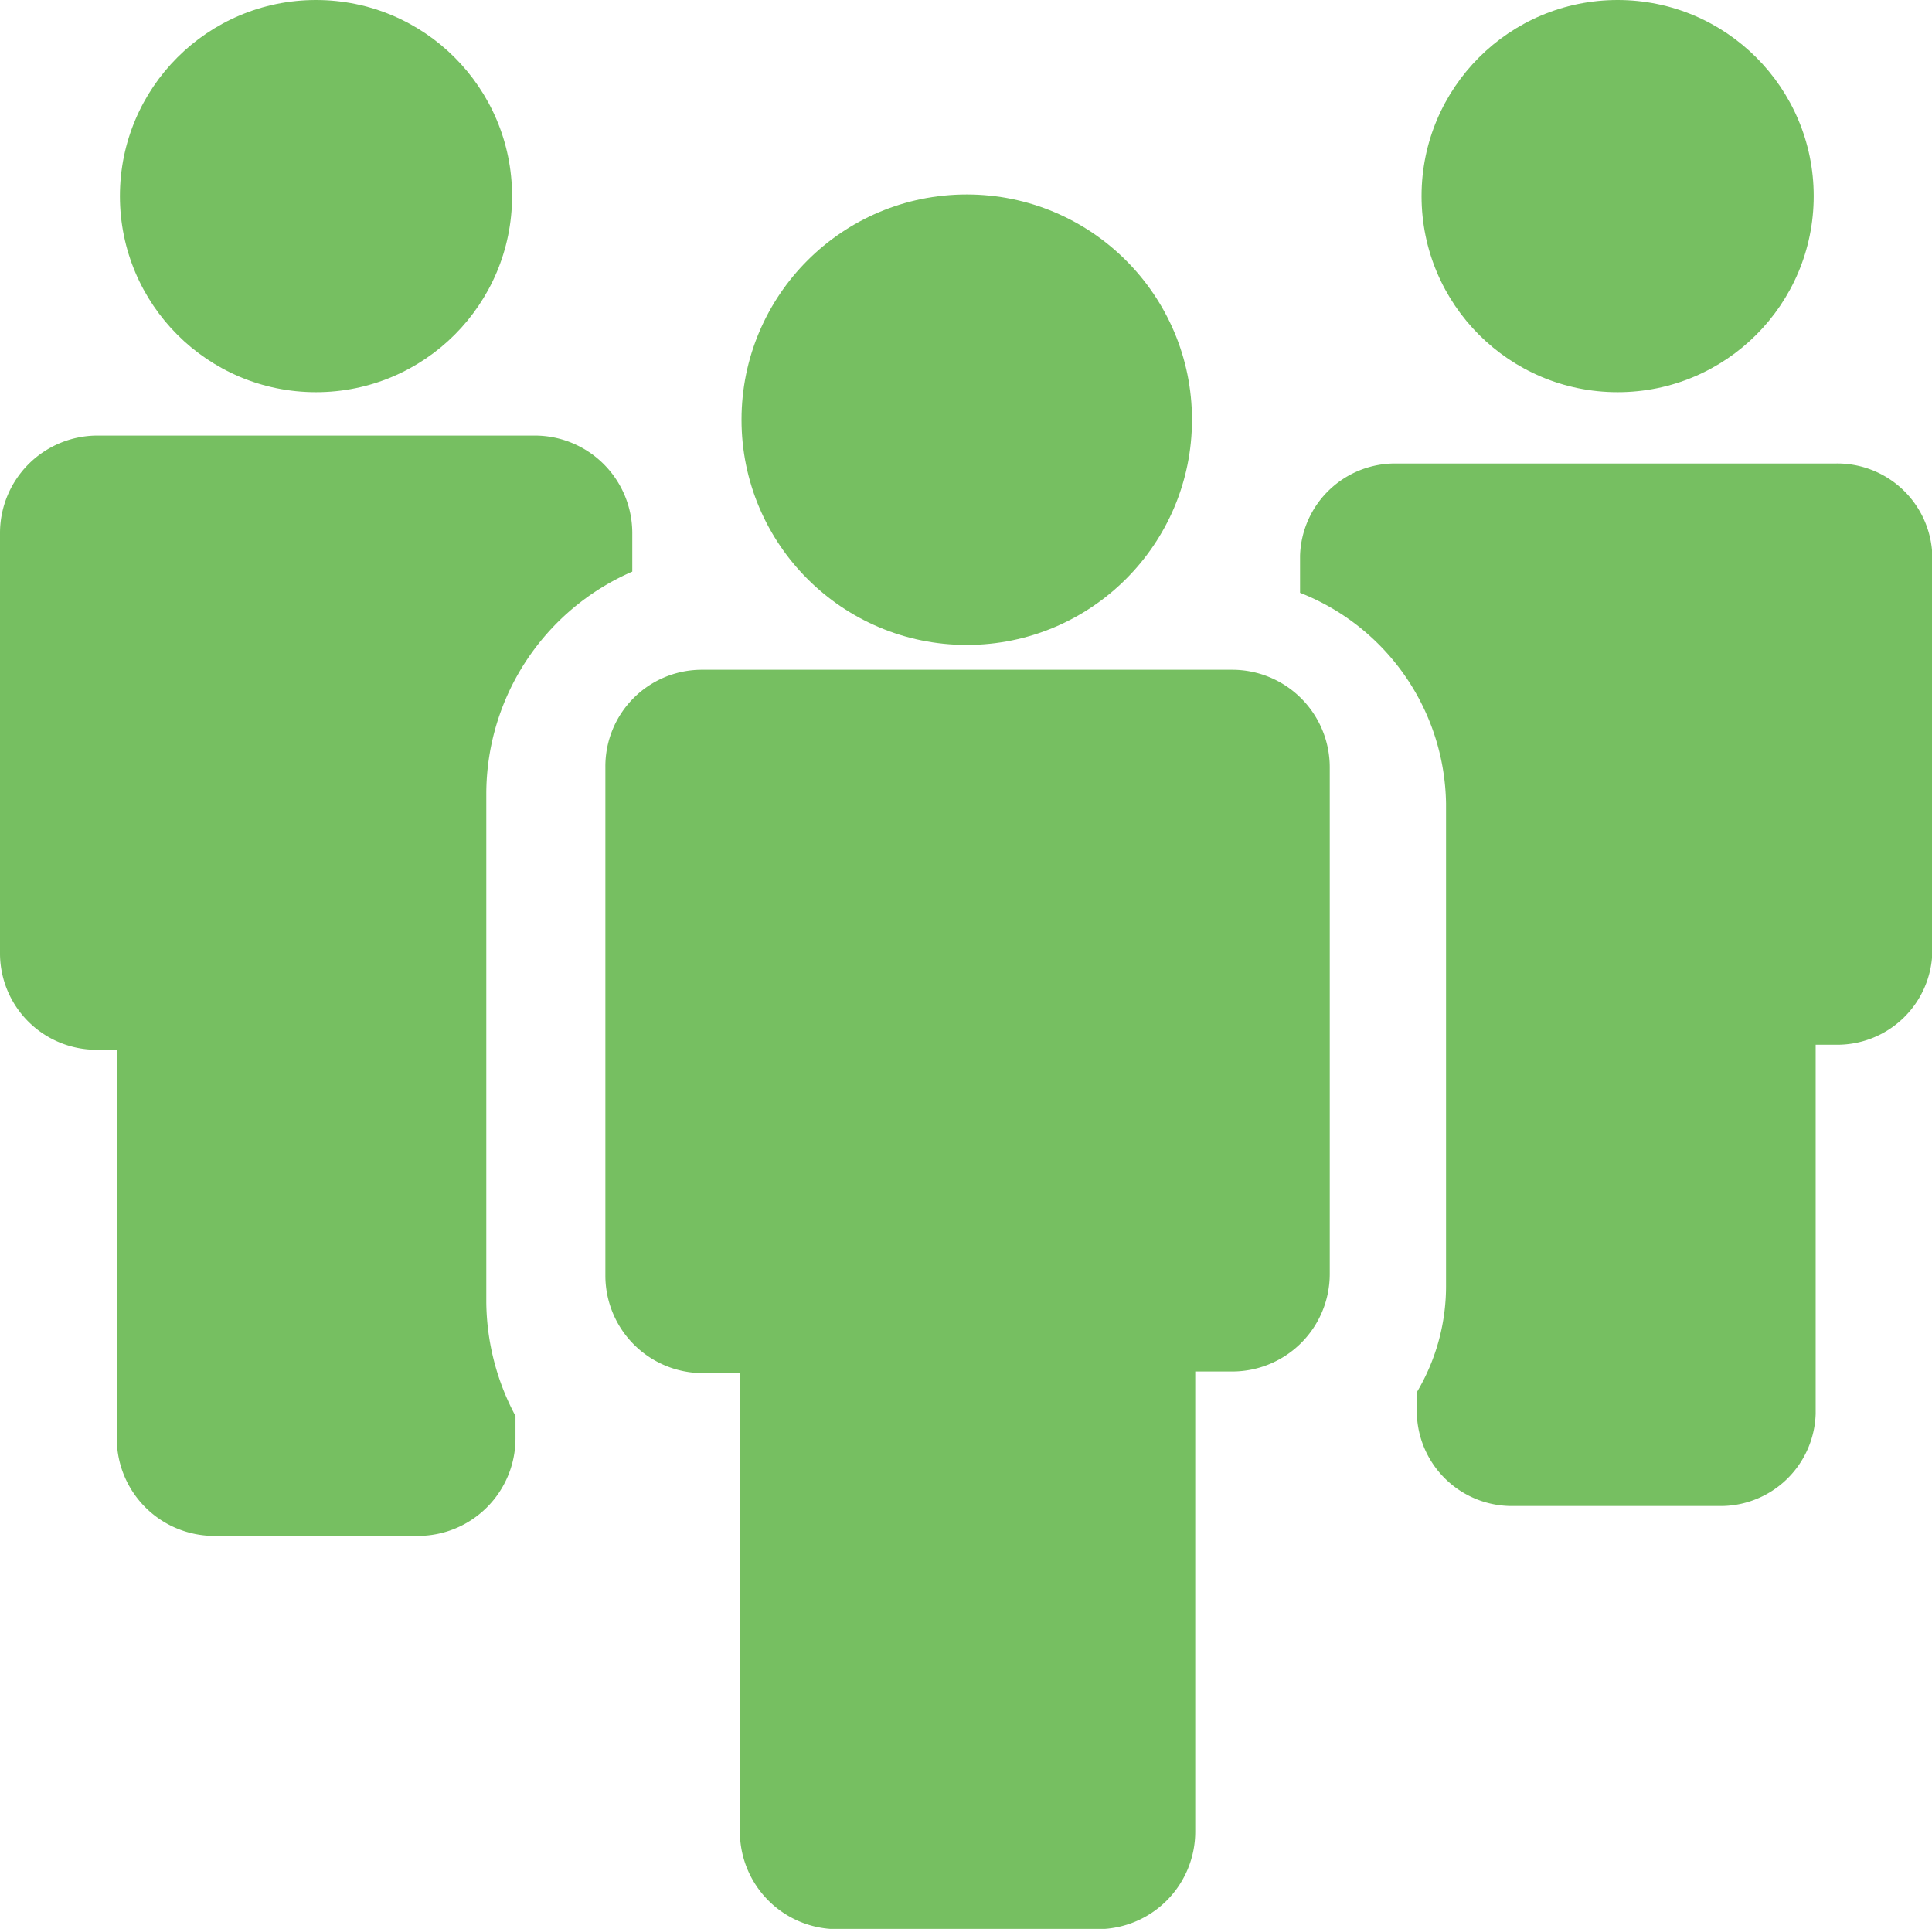 <svg xmlns="http://www.w3.org/2000/svg" width="46.32" height="46.244" viewBox="0 0 46.32 46.244">
  <g id="team_2_" data-name="team (2)" transform="translate(0 -0.1)">
    <circle id="Ellipse_245" data-name="Ellipse 245" cx="4.701" cy="4.701" r="4.701" transform="translate(2.875 0.1)" fill="#76bf61"/>
    <path id="Path_3455" data-name="Path 3455" d="M2.331,43.525H2.8v9.325A2.338,2.338,0,0,0,5.128,55.18h4.9a2.338,2.338,0,0,0,2.331-2.331v-.544a5.893,5.893,0,0,1-.7-2.72v-12.2a5.814,5.814,0,0,1,3.5-5.323v-.932A2.338,2.338,0,0,0,12.821,28.8H2.331A2.338,2.338,0,0,0,0,31.131V41.194A2.313,2.313,0,0,0,2.331,43.525Z" transform="translate(0 -18.258)" fill="#76bf61"/>
    <circle id="Ellipse_246" data-name="Ellipse 246" cx="4.701" cy="4.701" r="4.701" transform="translate(34.082 0.1)" fill="#76bf61"/>
    <path id="Path_3456" data-name="Path 3456" d="M83.7,30.912V31.8a5.517,5.517,0,0,1,3.5,5.05V48.385a4.971,4.971,0,0,1-.7,2.58v.516a2.28,2.28,0,0,0,2.331,2.212h4.9a2.28,2.28,0,0,0,2.331-2.212V42.634h.466a2.28,2.28,0,0,0,2.331-2.212V30.912A2.28,2.28,0,0,0,96.52,28.7H86.03A2.28,2.28,0,0,0,83.7,30.912Z" transform="translate(-52.531 -17.488)" fill="#76bf61"/>
    <path id="Path_3457" data-name="Path 3457" d="M39.1,47.231h0v12.2a2.338,2.338,0,0,0,2.331,2.331h.894v11a2.338,2.338,0,0,0,2.331,2.331h6.255a2.338,2.338,0,0,0,2.331-2.331V61.723h.894a2.338,2.338,0,0,0,2.331-2.331V47.231h0A2.338,2.338,0,0,0,54.136,44.9h-12.7A2.313,2.313,0,0,0,39.1,47.231Z" transform="translate(-24.586 -28.743)" fill="#76bf61"/>
    <circle id="Ellipse_247" data-name="Ellipse 247" cx="5.4" cy="5.4" r="5.4" transform="translate(17.778 4.762)" fill="#76bf61"/>
  </g>
</svg>
